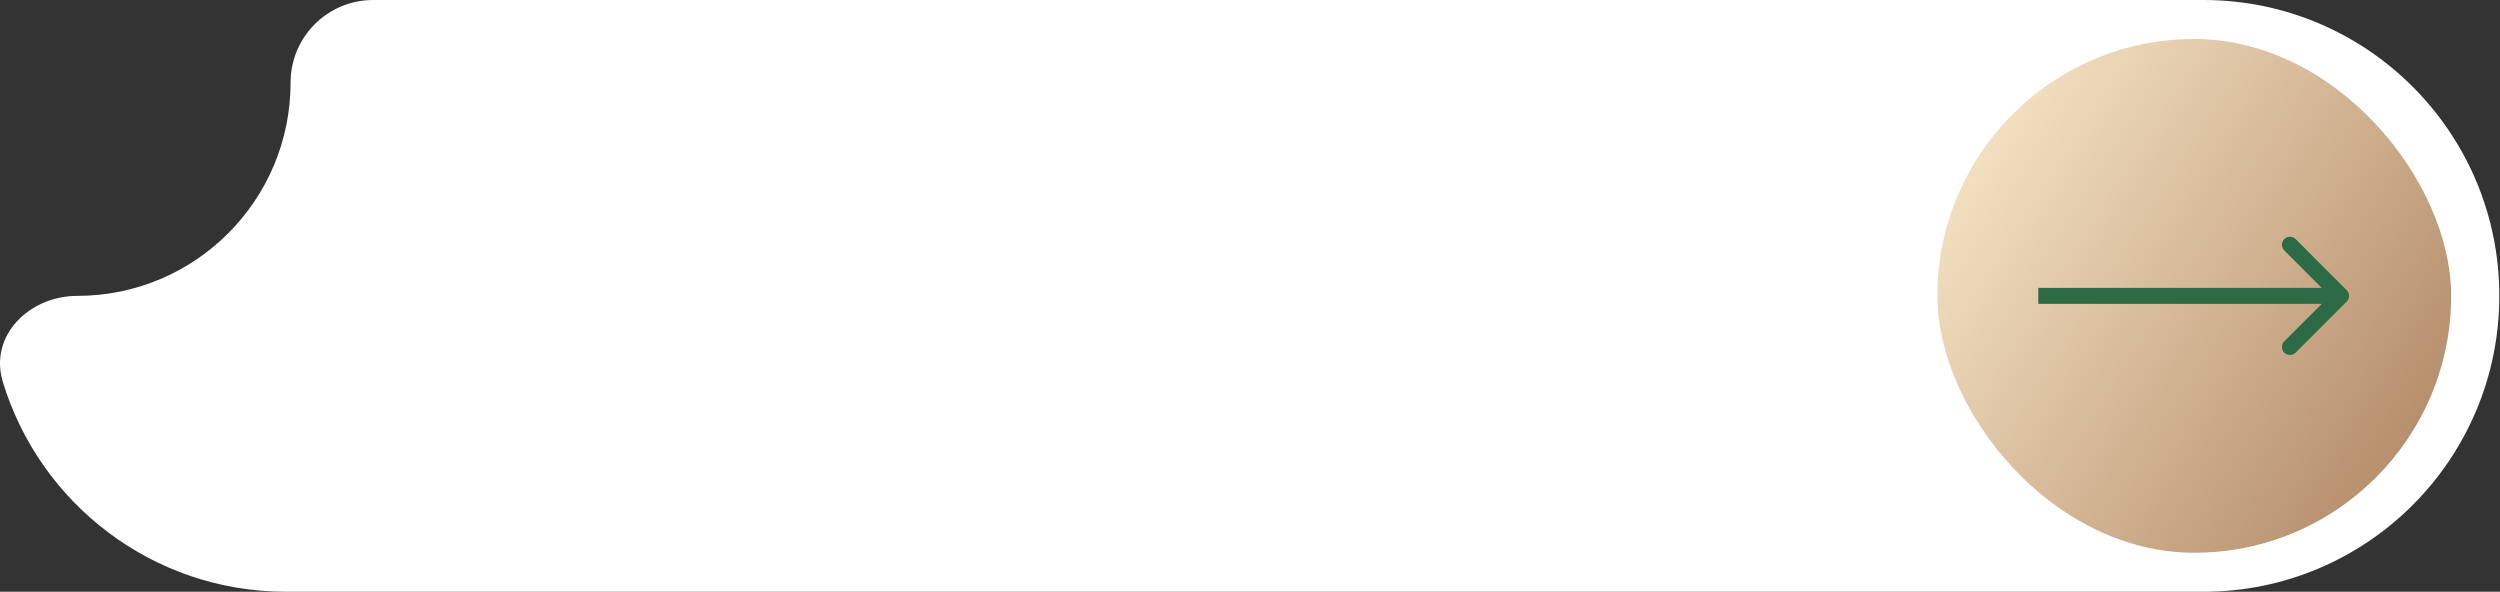 <?xml version="1.0" encoding="UTF-8"?> <svg xmlns="http://www.w3.org/2000/svg" width="1090" height="258" viewBox="0 0 1090 258" fill="none"><rect x="0" y="0" width="1090" height="258" fill="#333333" stroke="none"/> <path fill-rule="evenodd" clip-rule="evenodd" d="M33.696 129C12.71 129 -4.865 146.379 1.221 166.464C17.273 219.438 66.481 258 124.697 258H960.697C1031.94 258 1089.7 200.245 1089.7 129C1089.7 57.755 1031.94 0 960.697 0H162.696C142.814 0 126.696 16.118 126.696 36V36C126.696 87.362 85.059 129 33.696 129V129Z" fill="white"></path> <rect x="844.696" y="17" width="224" height="224" rx="112" fill="url(#paint0_linear_5_14)"></rect> <path d="M1023.17 131.475C1024.54 130.108 1024.54 127.892 1023.17 126.525L1000.9 104.251C999.53 102.884 997.314 102.884 995.948 104.251C994.581 105.618 994.581 107.834 995.948 109.201L1015.75 129L995.948 148.799C994.581 150.166 994.581 152.382 995.948 153.749C997.314 155.116 999.53 155.116 1000.9 153.749L1023.17 131.475ZM888.696 132.5H1020.7V125.5H888.696V132.5Z" fill="#2C6B46"></path> <defs> <linearGradient id="paint0_linear_5_14" x1="871.196" y1="57" x2="1068.7" y2="183" gradientUnits="userSpaceOnUse"> <stop stop-color="#F1DFBF"></stop> <stop offset="1" stop-color="#B48B69"></stop> </linearGradient> </defs> </svg> 